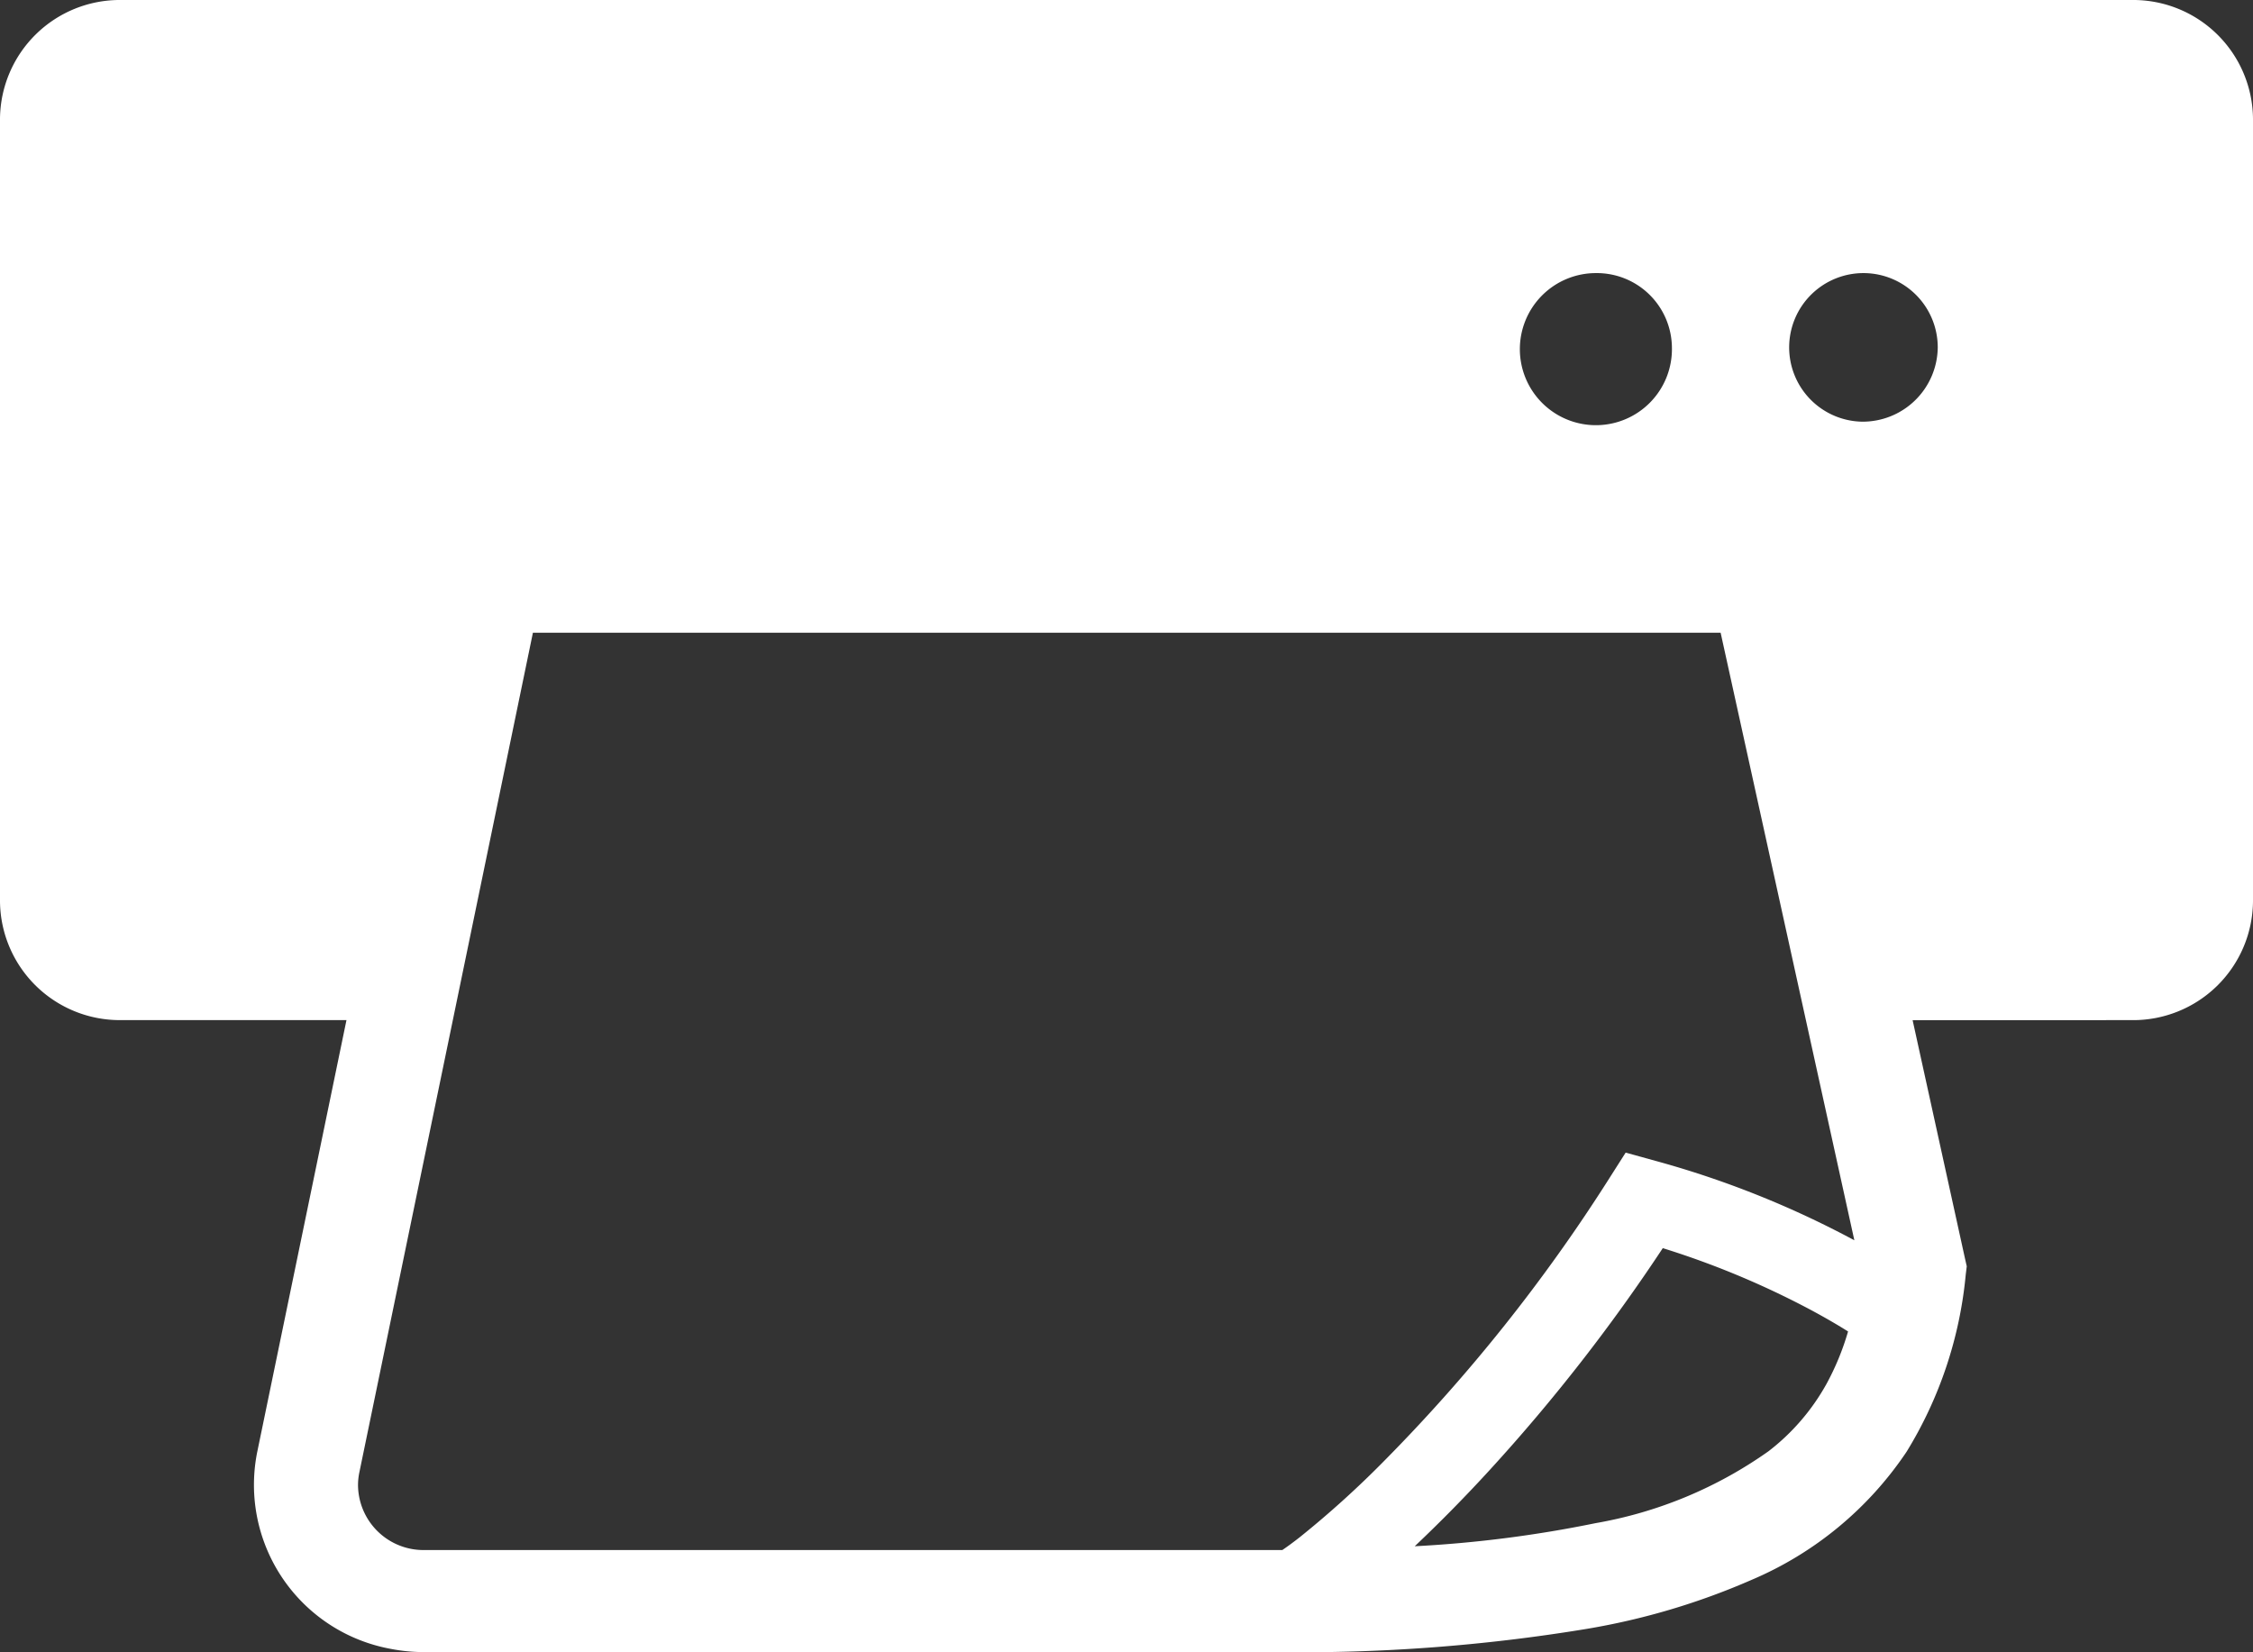 <svg xmlns="http://www.w3.org/2000/svg" width="120" height="88"><rect width="100%" height="100%" fill="#333333" stroke="none"/><defs><clipPath id="a"><path fill="#fff" d="M0 0h120v88H0z"/></clipPath></defs><g clip-path="url(#a)"><path fill="#fff" d="M113.545 54.331A6.382 6.382 0 0 0 120 48.024V6.309A6.382 6.382 0 0 0 113.546 0H6.456A6.382 6.382 0 0 0 0 6.306v41.717a6.382 6.382 0 0 0 6.454 6.307h12l-4.76 23.033a8.88 8.88 0 0 0 7.1 10.451 9.266 9.266 0 0 0 1.8.175h45.37a93.354 93.354 0 0 0 16.563-1.239 37.274 37.274 0 0 0 8.749-2.6 18.758 18.758 0 0 0 8.276-6.836 21.9 21.9 0 0 0 3.147-9.422l.055-.45-.1-.442-2.784-12.667ZM85 14.545a4 4 0 0 1 4.05 3.955A4.05 4.05 0 1 1 85 14.545m12.257 59.208a11.637 11.637 0 0 1-3.066 3.542 22.639 22.639 0 0 1-9.214 3.828 64.565 64.565 0 0 1-9.625 1.229 79.34 79.34 0 0 0 4.029-4.1 95.156 95.156 0 0 0 9.183-11.777 45.675 45.675 0 0 1 7.912 3.305c.793.427 1.445.81 1.956 1.132a13.962 13.962 0 0 1-1.174 2.841M88.2 61.833l-1.614-.446-.886 1.393a89.746 89.746 0 0 1-11.93 14.98 51.833 51.833 0 0 1-4.529 4.1c-.361.284-.675.513-.942.694H22.591a3.487 3.487 0 0 1-3.522-3.454 3.375 3.375 0 0 1 .069-.673L28.384 33.7h63.261l7.122 32.356A50.533 50.533 0 0 0 88.2 61.833m10.959-39.375a3.957 3.957 0 1 1 4.05-3.958 4 4 0 0 1-4.05 3.958Z"/></g></svg>